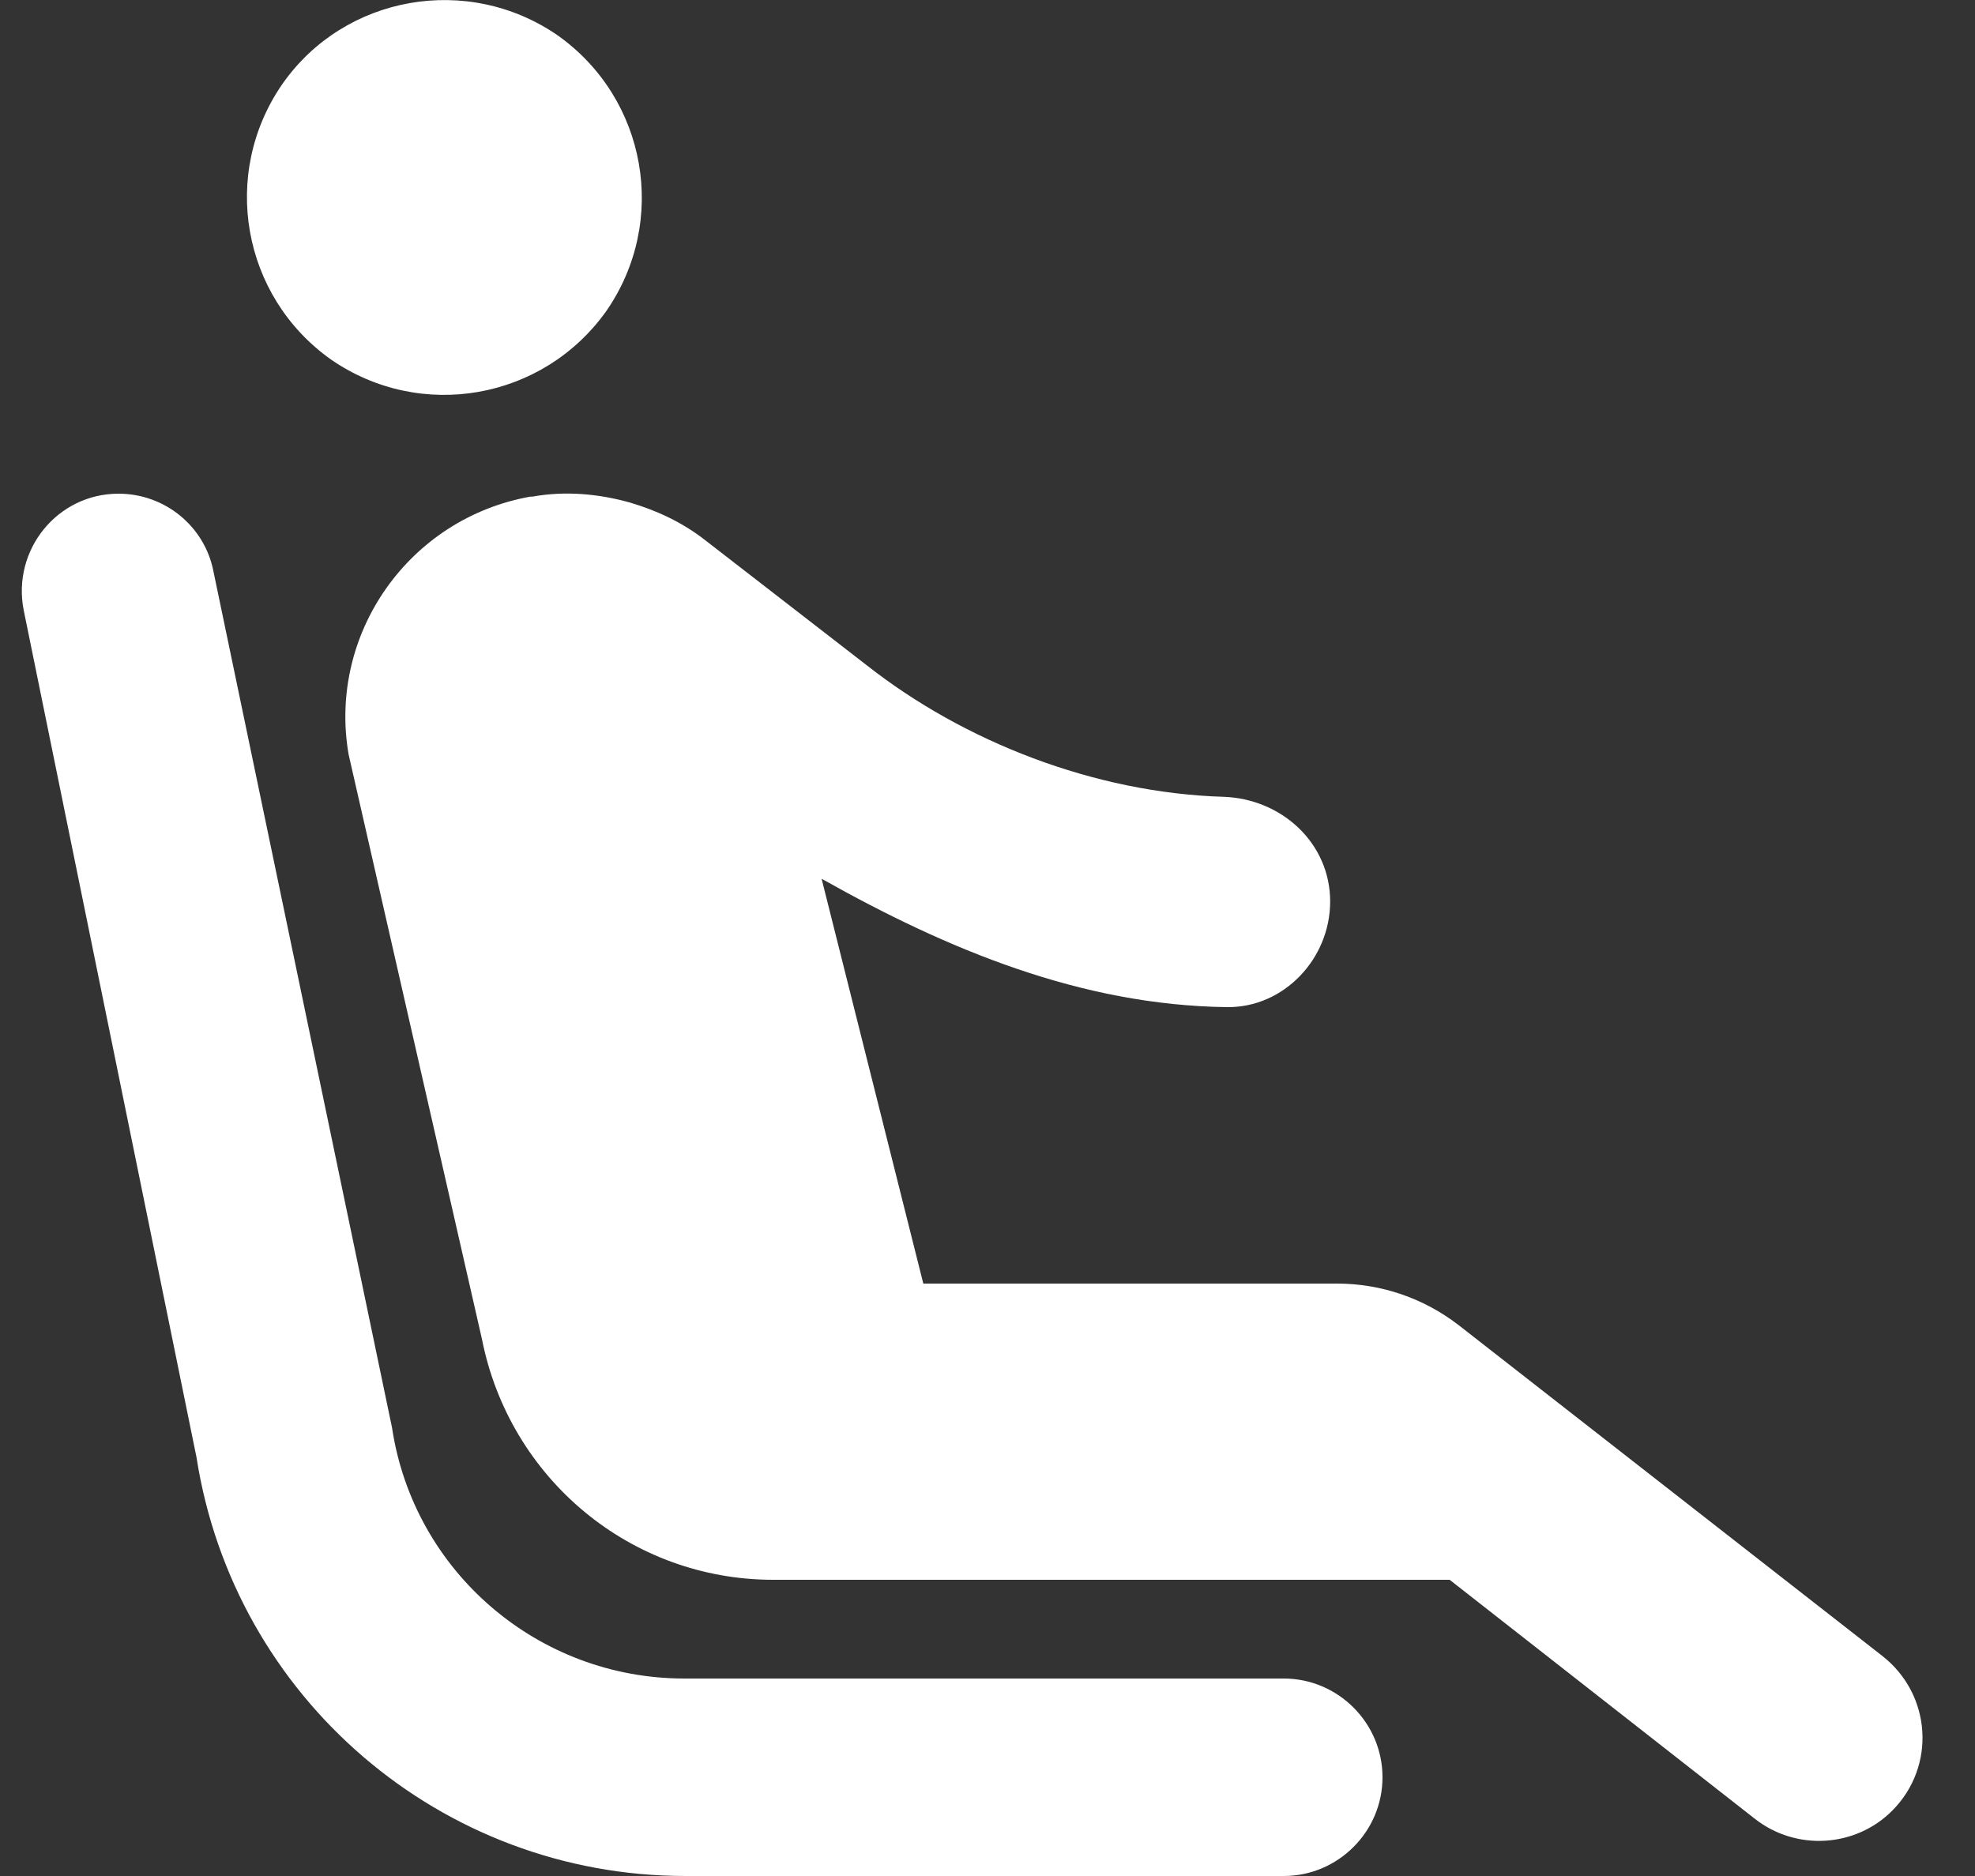 <svg width="20px" height="19px" viewBox="0 0 20 19" version="1.1" xmlns="http://www.w3.org/2000/svg" xmlns:xlink="http://www.w3.org/1999/xlink">

<rect x="0" y="0" width="20" height="19" fill="#333333" stroke="none"/>

<title>airline_seat_recline_extra</title>
<desc>Created with Sketch.</desc>
<g id="Icons" stroke="none" stroke-width="1" fill="none" fill-rule="evenodd">
<g id="Rounded" transform="translate(-612, -3656)">
<g id="Notification" transform="translate(100, 3600)">
<g id="-Round-/-Notification-/-airline_seat_recline_extra" transform="translate(510, 54)">
<g>
<polygon id="Path" points="0 0 24 0 24 24 0 24"></polygon>
<path d="M5.35,5.64 C4.45,5 4.23,3.76 4.86,2.85 C5.49,1.95 6.74,1.73 7.65,2.36 C8.55,3 8.77,4.24 8.14,5.15 C7.5,6.05 6.26,6.27 5.35,5.64 Z M16,20 C16,19.45 15.55,19 15,19 L8.93,19 C7.45,19 6.19,17.92 5.97,16.46 L4.16,7.78 C4.07,7.33 3.67,7 3.2,7 C2.58,7 2.12,7.57 2.24,8.18 L3.99,16.76 C4.37,19.2 6.47,21 8.94,21 L15,21 C15.55,21 16,20.55 16,20 Z M15.54,15 L11.35,15 L10.32,10.9 C11.6,11.62 12.95,12.18 14.42,12.2 C15,12.21 15.47,11.71 15.47,11.13 C15.47,10.54 14.98,10.09 14.39,10.07 C13.08,10.03 11.76,9.51 10.78,8.74 L9.14,7.47 C8.91,7.29 8.65,7.17 8.38,7.09 C8.06,7 7.72,6.97 7.39,7.03 L7.37,7.03 C6.14,7.25 5.32,8.42 5.53,9.64 L6.88,15.56 C7.16,16.98 8.39,18 9.83,18 L16.68,18 L19.77,20.42 C20.19,20.75 20.79,20.71 21.16,20.34 C21.61,19.89 21.56,19.16 21.06,18.77 L16.77,15.42 C16.42,15.15 15.99,15 15.54,15 Z" id="🔹-Icon-Color" fill="#FFFFFF"></path>
</g>
</g>
</g>
</g>
</g>
</svg>